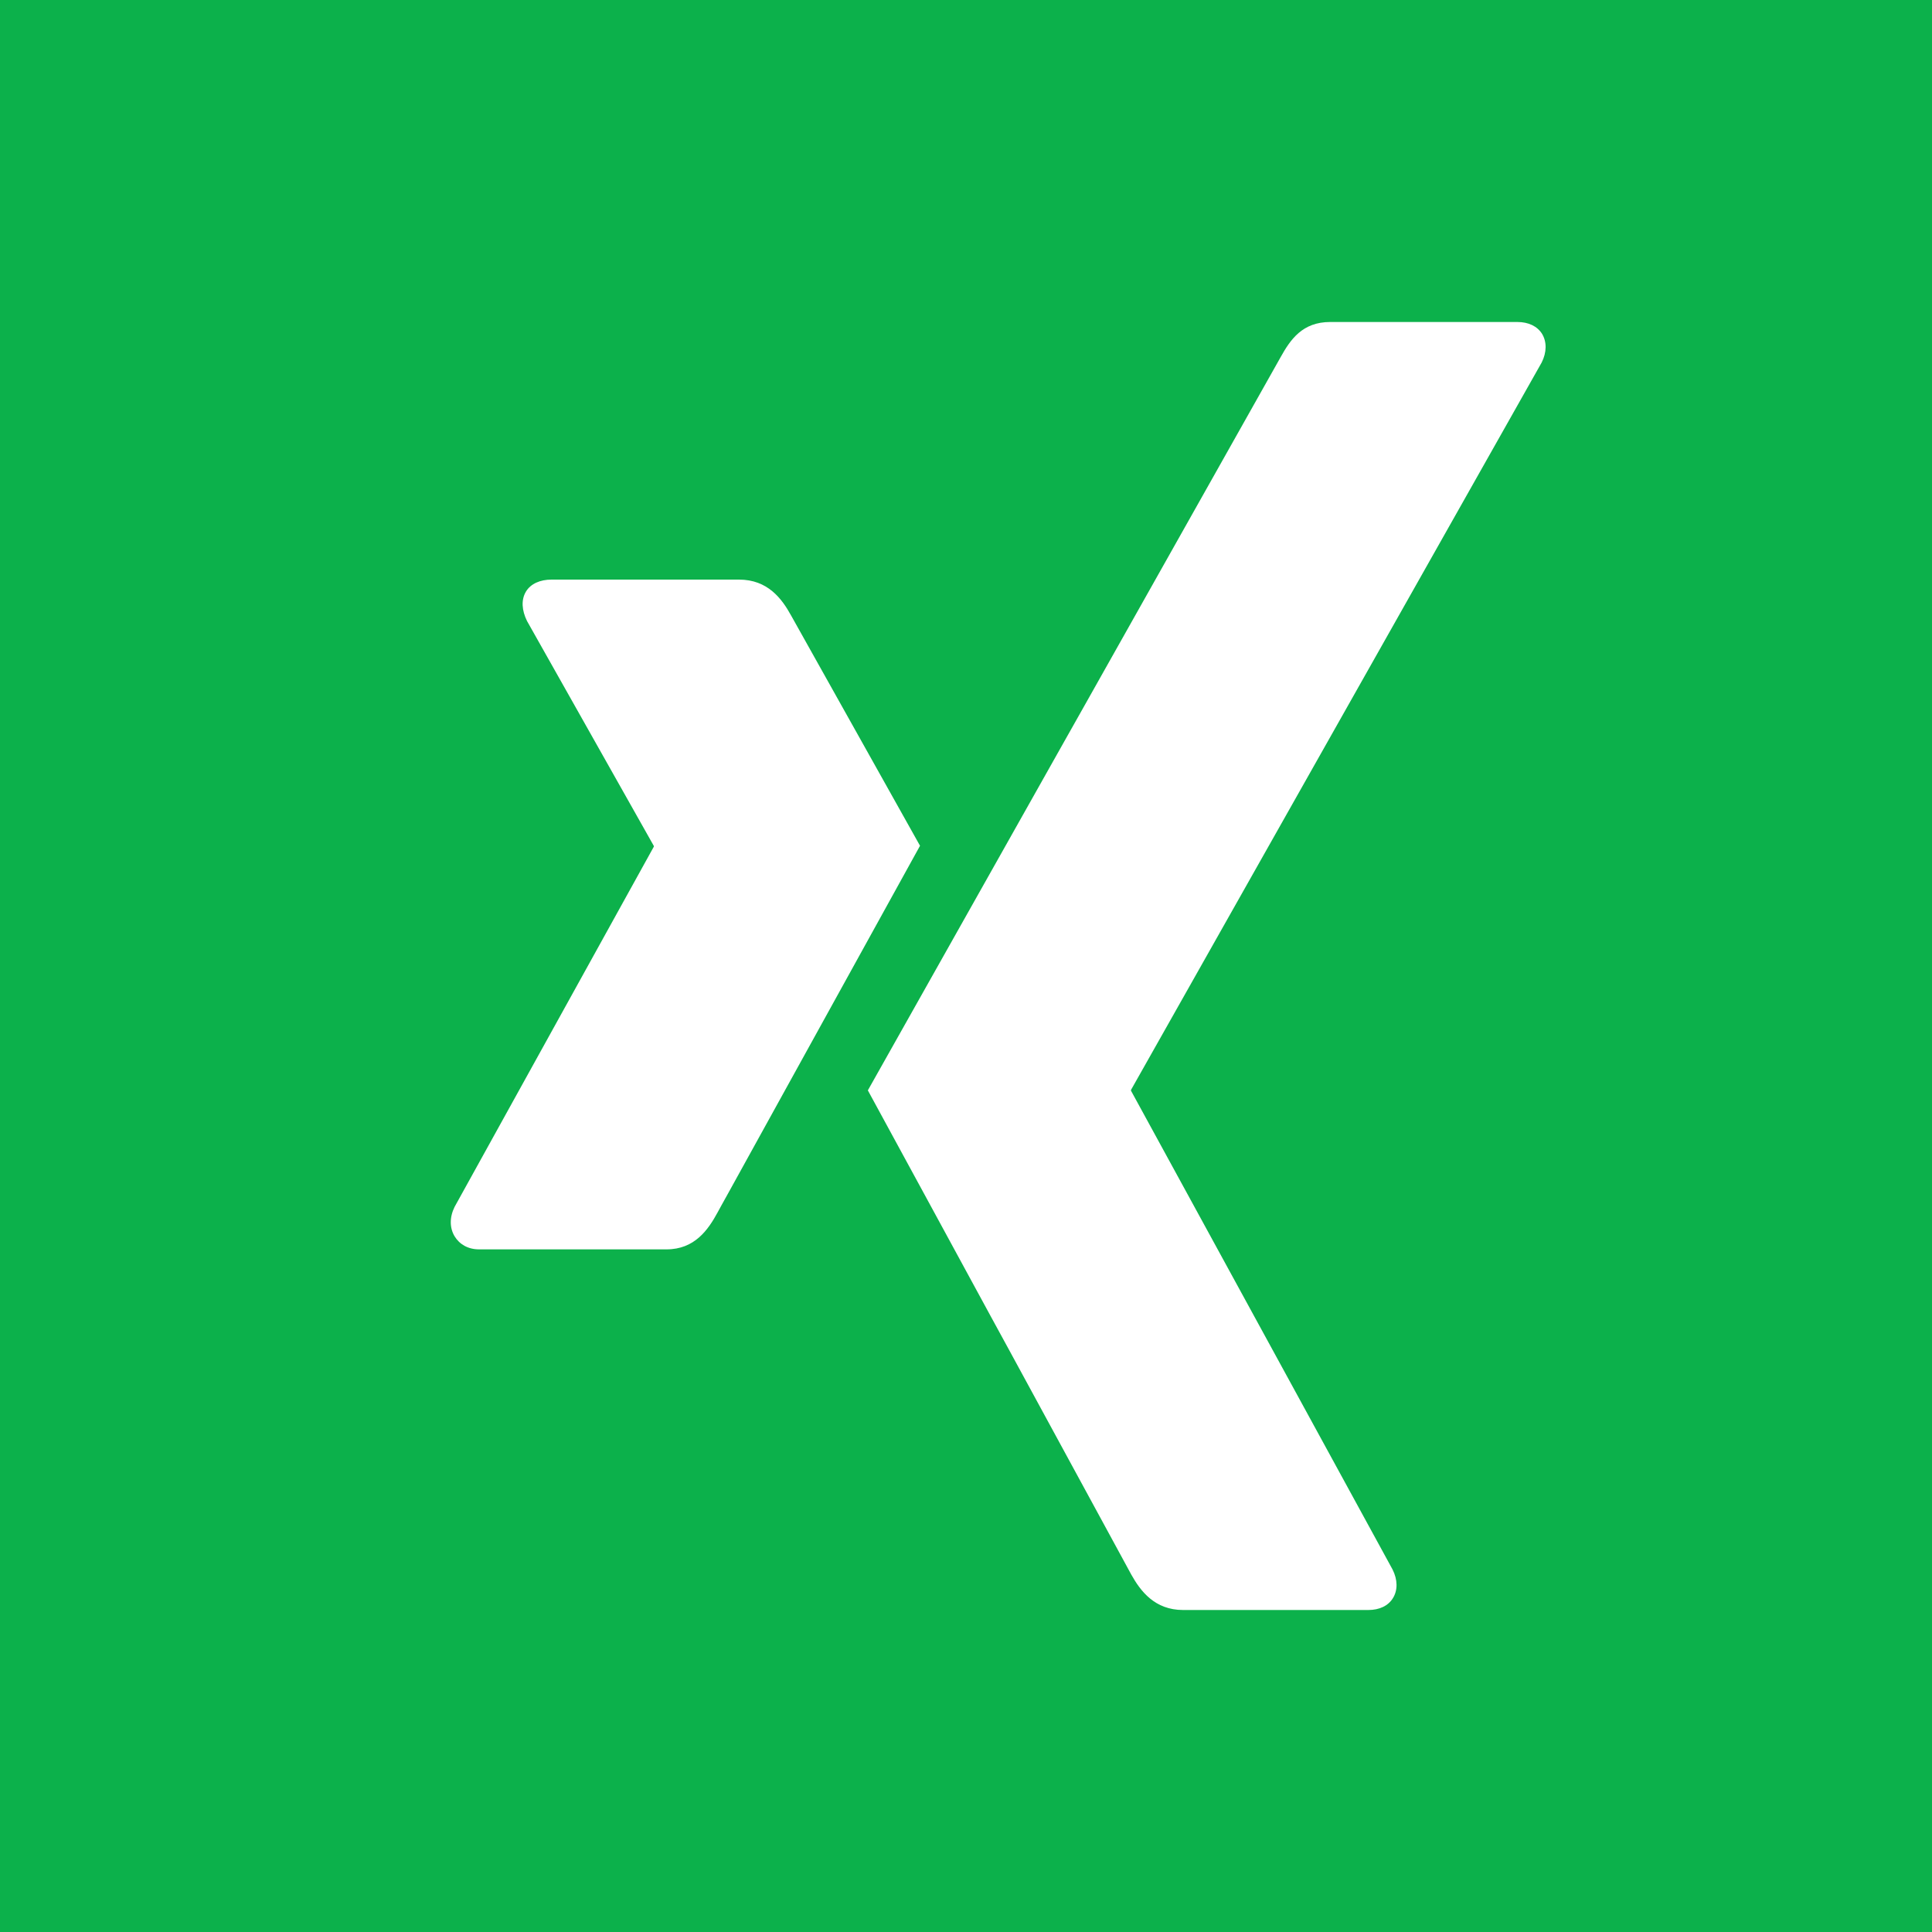<?xml version="1.0" encoding="UTF-8"?>
<svg width="30px" height="30px" viewBox="0 0 30 30" version="1.1" xmlns="http://www.w3.org/2000/svg" xmlns:xlink="http://www.w3.org/1999/xlink">
    <title>Xing</title>
    <g id="🔗-Symbols" stroke="none" stroke-width="1" fill="none" fill-rule="evenodd">
        <g id="Footer/Variante-1" transform="translate(-1098, -724)">
            <g id="Group-4" transform="translate(0, 660)">
                <g id="SOCIAL" transform="translate(990, 64)">
                    <g id="Xing" transform="translate(108, 0)">
                        <rect id="Rectangle" fill="#0CB14B" x="0" y="0" width="30" height="30"></rect>
                        <path d="M23.562,5 C23.735,5 23.871,5.066 23.945,5.184 C24.02,5.308 24.019,5.47 23.939,5.629 L23.939,5.629 L17.564,16.921 C17.56,16.927 17.56,16.934 17.564,16.94 L17.564,16.94 L21.623,24.37 C21.704,24.53 21.706,24.693 21.629,24.816 C21.556,24.935 21.42,25 21.247,25 L21.247,25 L18.371,25 C17.93,25 17.71,24.706 17.567,24.451 C17.567,24.451 16.637,22.742 15.665,20.954 L15.386,20.443 C15.016,19.761 14.651,19.091 14.341,18.521 L14.12,18.115 C13.736,17.409 13.479,16.936 13.476,16.931 C13.573,16.76 15.016,14.197 16.507,11.547 L16.839,10.958 C18.386,8.209 19.883,5.55 19.883,5.55 C20.037,5.272 20.224,5 20.654,5 L20.653,5 Z M11.475,9 C11.921,9 12.14,9.295 12.285,9.559 C12.285,9.559 14.274,13.113 14.286,13.133 C14.184,13.316 11.928,17.404 11.303,18.536 L11.203,18.716 C11.165,18.786 11.144,18.824 11.144,18.824 C10.995,19.099 10.785,19.4 10.35,19.4 L10.35,19.4 L7.439,19.4 C7.264,19.4 7.133,19.319 7.059,19.197 C6.982,19.069 6.978,18.904 7.059,18.74 L7.059,18.74 L10.151,13.15 C10.155,13.144 10.155,13.14 10.151,13.133 L10.151,13.133 L8.184,9.644 C8.102,9.478 8.09,9.314 8.167,9.186 C8.241,9.063 8.389,9 8.564,9 L8.564,9 Z" id="Combined-Shape" fill="#FFFFFF"></path>
                    </g>
                </g>
            </g>
        </g>
    </g>
</svg>